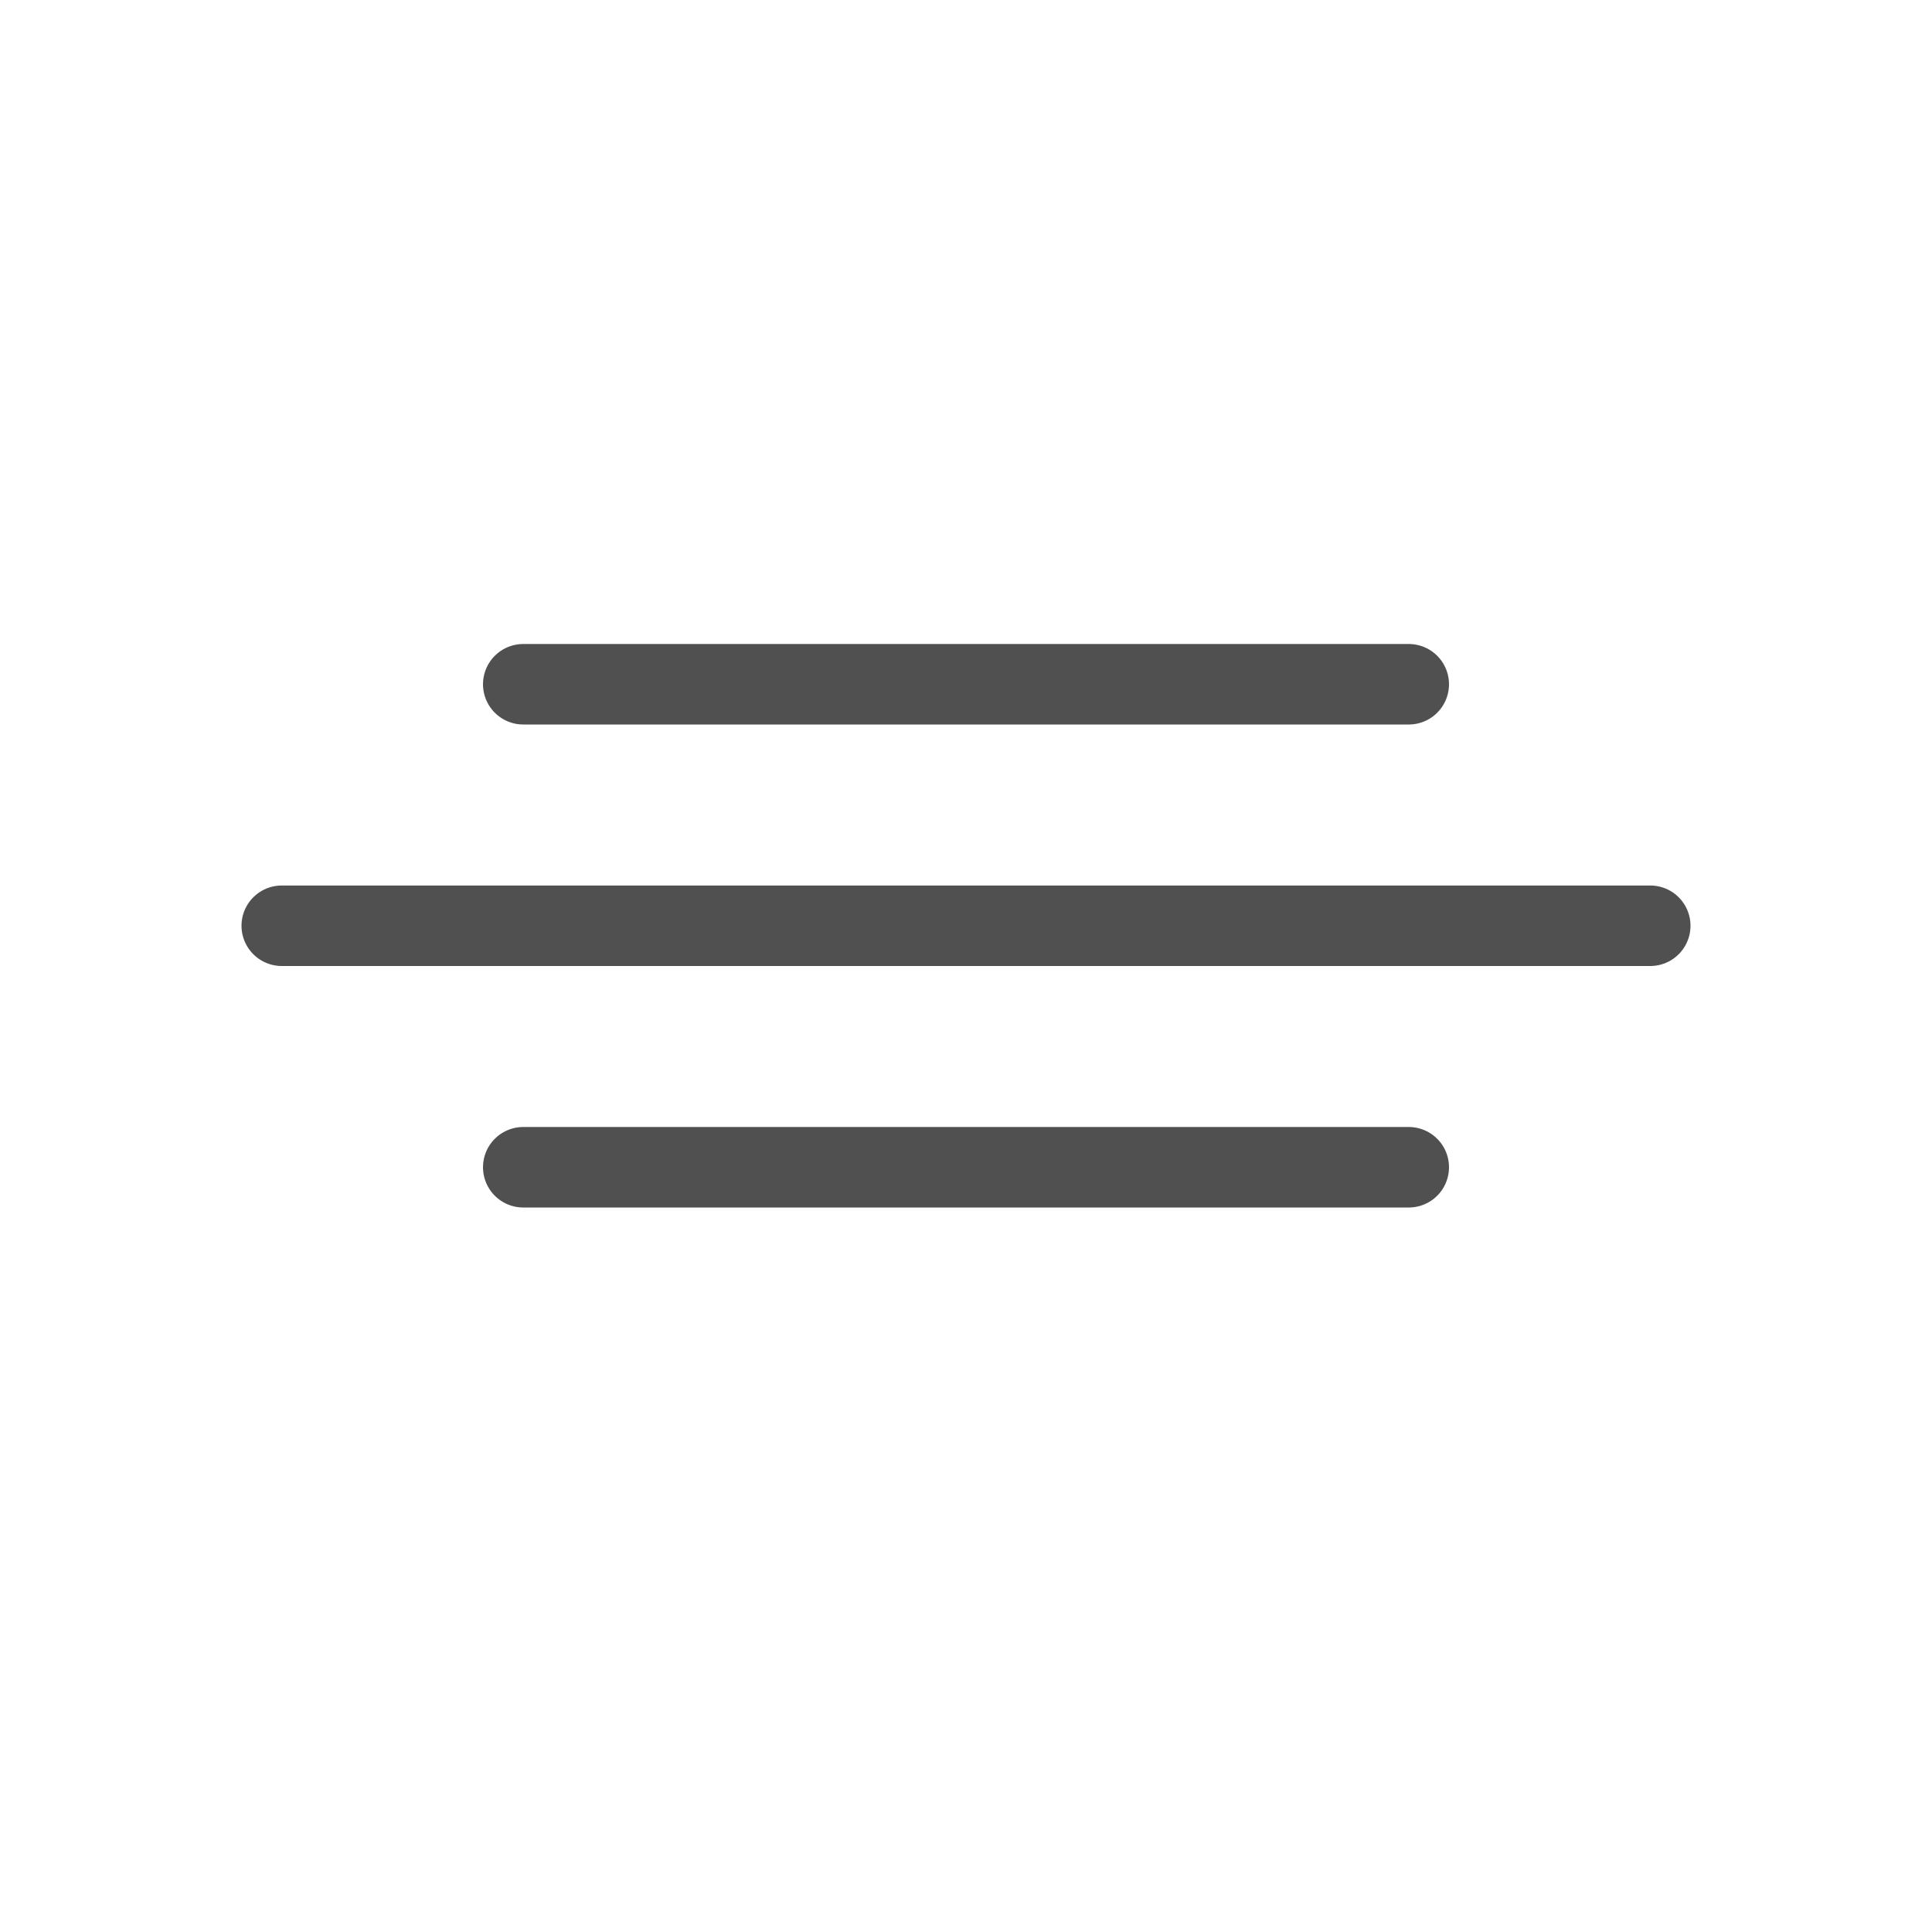 <?xml version="1.0" encoding="utf-8"?>
<!-- Generator: Adobe Illustrator 27.2.0, SVG Export Plug-In . SVG Version: 6.00 Build 0)  -->
<svg version="1.1" id="icon" xmlns="http://www.w3.org/2000/svg" xmlns:xlink="http://www.w3.org/1999/xlink" x="0px" y="0px"
	 viewBox="0 0 24 24" style="enable-background:new 0 0 24 24;" xml:space="preserve">
<style type="text/css">
	.st0{fill:none;stroke:#505050;stroke-linecap:round;stroke-linejoin:round;}
</style>
<g id="optimiert">
	<line class="st0" x1="17.5" y1="14.5" x2="6.5" y2="14.5"/>
</g>
<g id="optimiert_00000111875991293290730910000016191466275924284067_">
	<line class="st0" x1="20.5" y1="11.5" x2="3.5" y2="11.5"/>
</g>
<g id="optimiert_00000170973744309483892270000006442473281277191838_">
	<line class="st0" x1="17.5" y1="8.5" x2="6.5" y2="8.5"/>
</g>
</svg>

